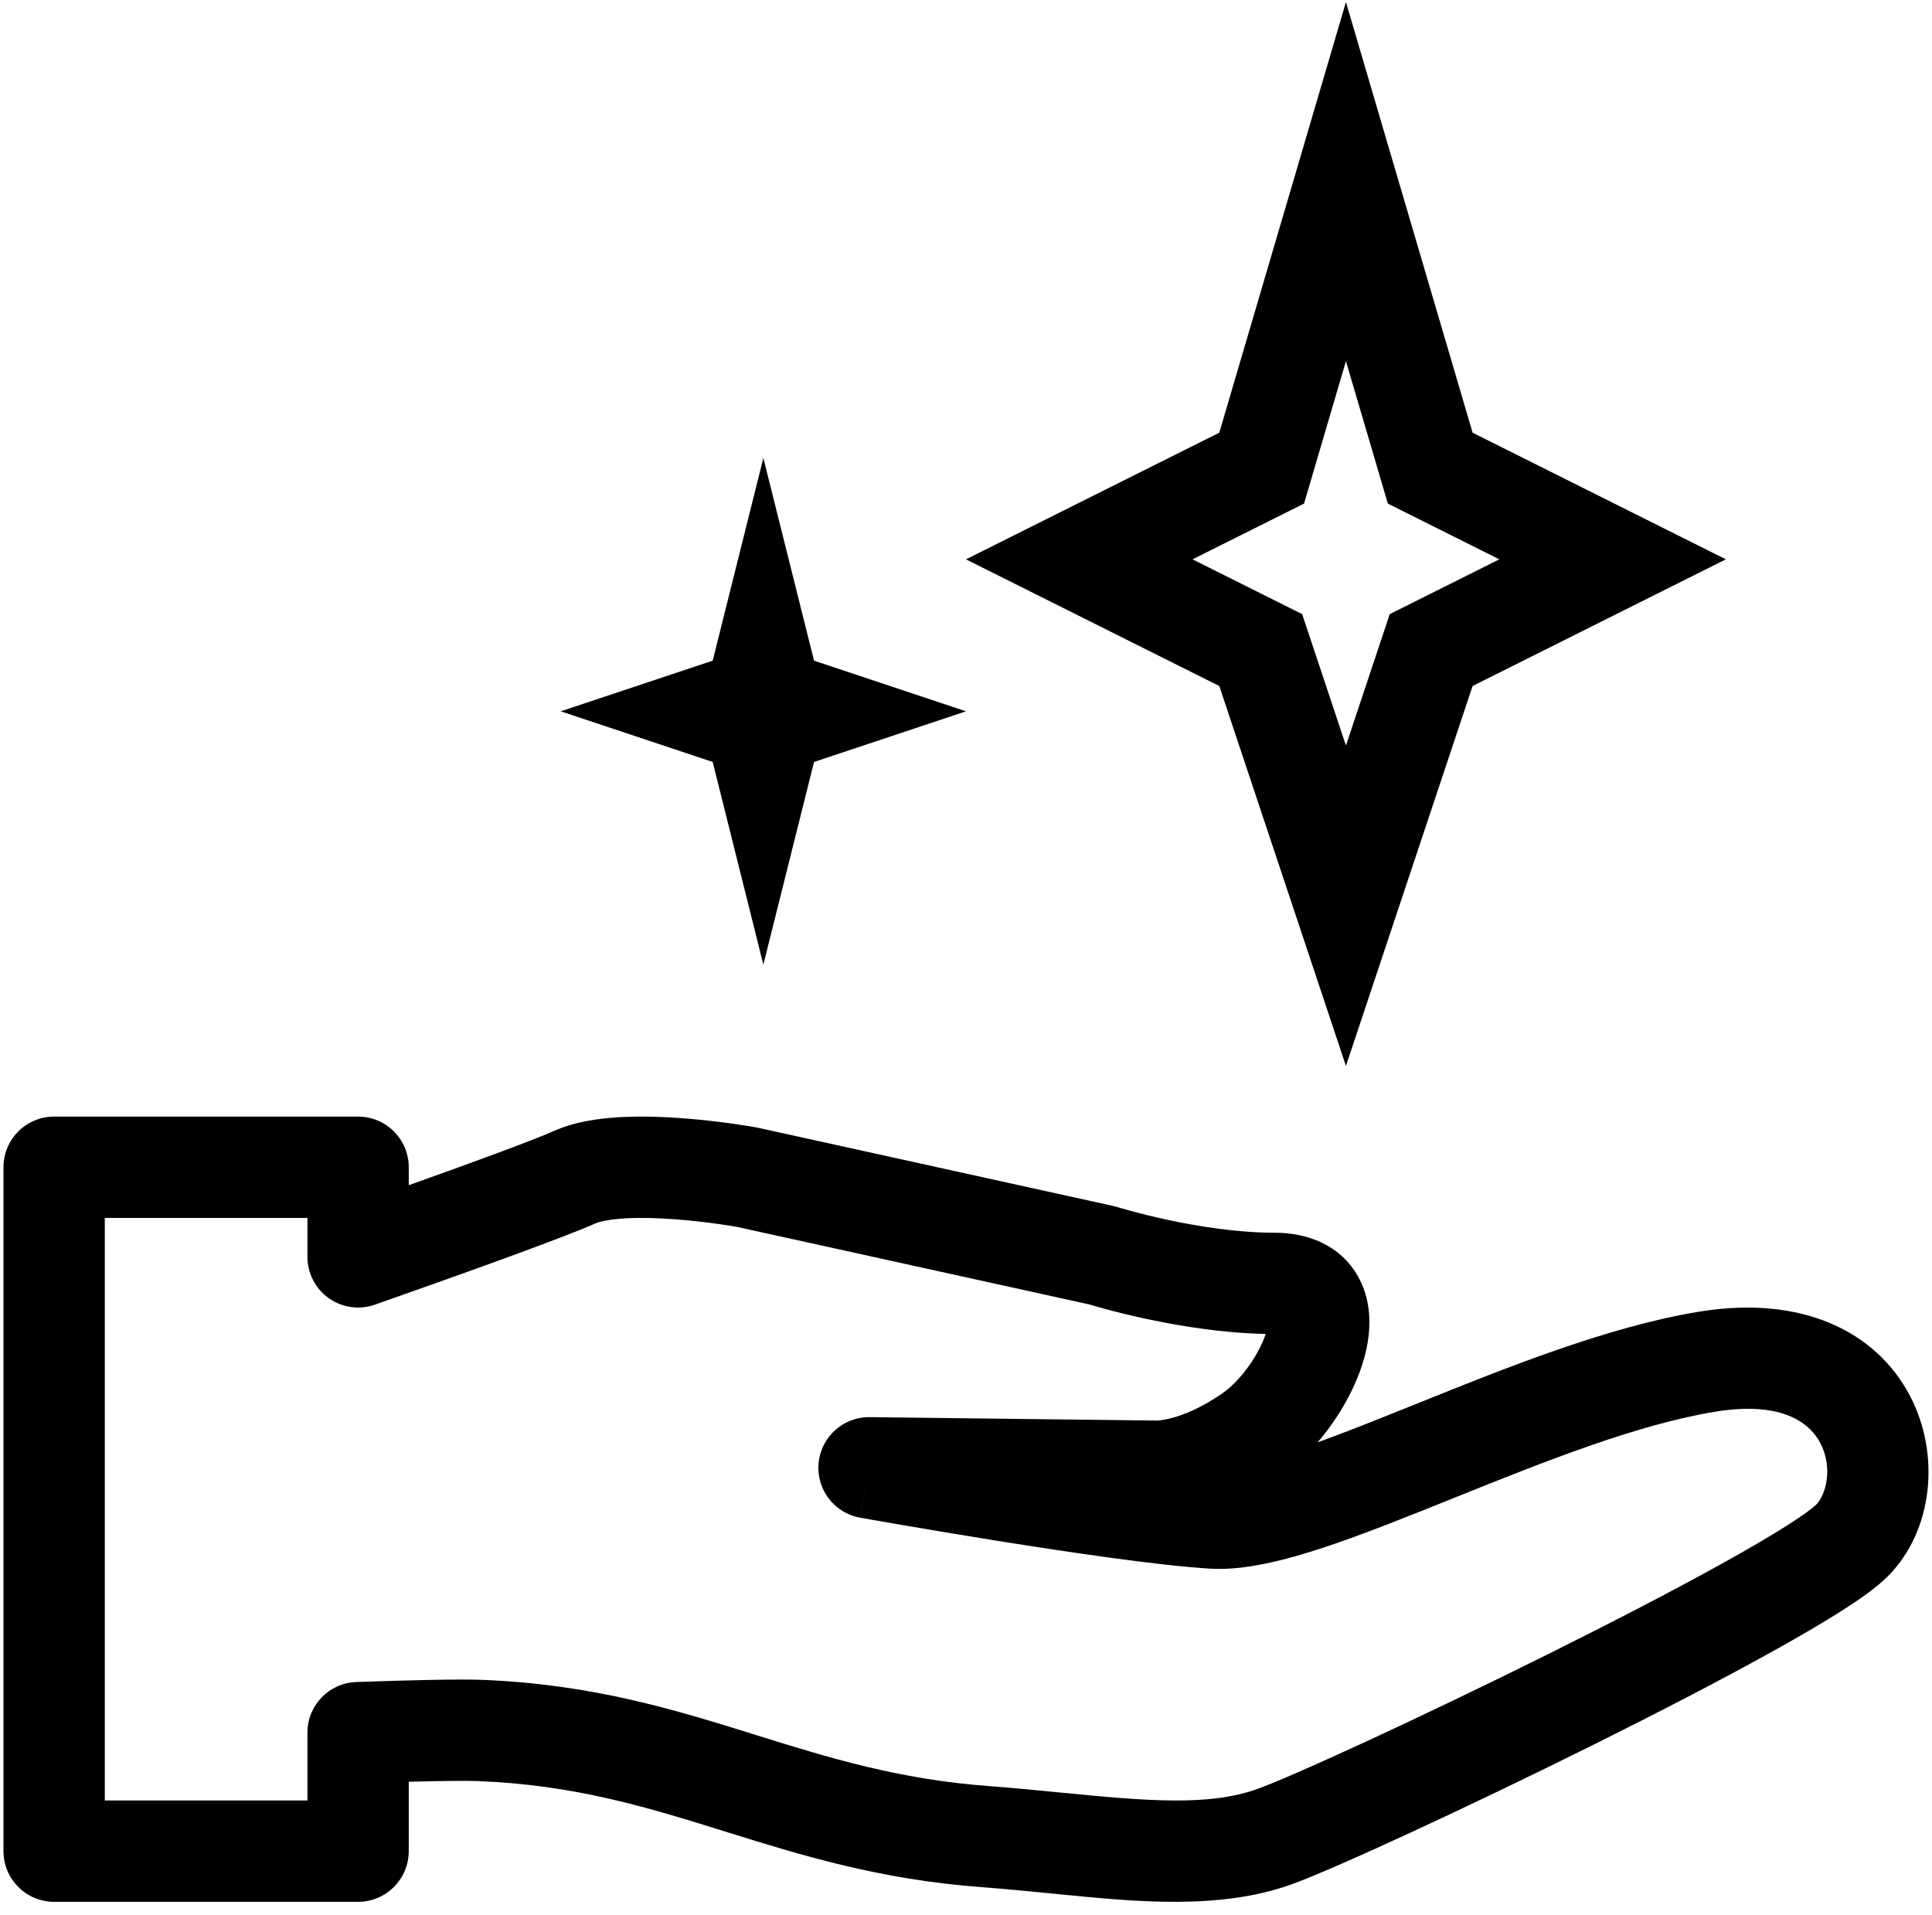 <svg xmlns="http://www.w3.org/2000/svg" fill="none" viewBox="0 0 116 115" height="115" width="116">
<path fill="black" d="M42.791 45.75L33.666 42.708L42.791 39.667L45.833 27.5L48.875 39.667L58 42.708L48.875 45.75L45.833 57.917L42.791 45.75Z" clip-rule="evenodd" fill-rule="evenodd"></path>
<path fill="black" d="M78.297 30.236L71.603 33.583L78.183 36.873L80.812 44.763L83.442 36.873L90.022 33.583L83.328 30.236L80.812 21.684L78.297 30.236ZM73.208 25.979L58 33.583L73.208 41.188L80.812 64L88.417 41.188L103.625 33.583L88.417 25.979L80.812 0.125L73.208 25.979Z" clip-rule="evenodd" fill-rule="evenodd"></path>
<path fill="black" d="M0.208 70.083C0.208 68.403 1.57 67.042 3.25 67.042H21.5C23.18 67.042 24.542 68.403 24.542 70.083V71.162C28.257 69.837 31.986 68.474 33.263 67.903C34.521 67.341 35.982 67.147 37.214 67.077C38.506 67.004 39.849 67.054 41.029 67.144C42.218 67.234 43.298 67.369 44.078 67.48C44.47 67.536 44.791 67.587 45.016 67.624C45.129 67.642 45.218 67.658 45.281 67.669L45.356 67.682L45.378 67.686L45.388 67.688C45.389 67.688 45.389 67.688 44.842 70.68L45.388 67.688C45.424 67.694 45.46 67.701 45.496 67.709L66.837 72.407C66.923 72.426 67.008 72.449 67.093 72.475C67.092 72.475 67.093 72.476 67.093 72.475L67.098 72.477L67.131 72.487L67.281 72.532C67.418 72.573 67.626 72.632 67.893 72.705C68.428 72.85 69.196 73.046 70.112 73.243C71.971 73.64 74.321 74.014 76.52 74.014C78.46 74.014 80.467 74.717 81.55 76.662C82.489 78.35 82.272 80.213 81.916 81.51C81.438 83.257 80.404 85.099 79.108 86.604C80.895 85.957 82.876 85.16 85.017 84.298L85.211 84.221C90.438 82.116 96.605 79.633 102.041 78.751C108.193 77.752 112.654 79.933 114.687 83.827C116.511 87.32 116.077 91.898 113.356 94.635C112.677 95.319 111.635 96.042 110.576 96.716C109.448 97.434 108.057 98.246 106.509 99.107C103.409 100.833 99.57 102.817 95.714 104.736C88.074 108.538 80.078 112.229 77.548 113.138C73.24 114.687 68.22 114.19 63.561 113.729C63.425 113.715 63.289 113.702 63.153 113.688C61.766 113.552 60.377 113.415 58.955 113.309C52.78 112.85 48.048 111.374 43.66 110.005L43.586 109.982C38.866 108.51 34.533 107.169 28.716 106.939C27.939 106.909 26.38 106.93 24.542 106.979V111.146C24.542 112.826 23.18 114.188 21.5 114.188H3.25C1.57 114.188 0.208 112.826 0.208 111.146V70.083ZM52.178 88.129L51.642 91.123C50.084 90.844 49 89.418 49.15 87.842C49.299 86.267 50.631 85.069 52.214 85.087L69.442 85.292C69.455 85.292 69.469 85.292 69.481 85.293C69.496 85.292 69.527 85.29 69.572 85.287C69.699 85.275 69.946 85.244 70.291 85.156C70.975 84.982 72.08 84.578 73.44 83.625C73.924 83.286 74.499 82.705 75.019 81.965C75.482 81.303 75.814 80.638 75.993 80.092C73.366 80.039 70.769 79.604 68.838 79.191C67.796 78.968 66.918 78.744 66.296 78.575C65.985 78.49 65.736 78.419 65.562 78.367C65.502 78.35 65.451 78.335 65.41 78.322L44.248 73.664L44.236 73.662C44.19 73.654 44.119 73.642 44.025 73.626C43.838 73.595 43.562 73.551 43.219 73.502C42.53 73.404 41.588 73.287 40.568 73.21C39.539 73.132 38.486 73.098 37.558 73.151C36.57 73.207 35.989 73.348 35.746 73.457C33.695 74.374 26.971 76.766 22.508 78.334C21.578 78.661 20.546 78.516 19.741 77.946C18.937 77.376 18.459 76.45 18.459 75.464V73.125H6.292V108.104H18.459V104.03C18.459 102.39 19.757 101.046 21.395 100.99C24.303 100.89 27.509 100.804 28.956 100.861C35.616 101.124 40.61 102.682 45.316 104.149L45.397 104.175C49.804 105.55 53.961 106.838 59.406 107.242C60.907 107.354 62.363 107.497 63.735 107.633L63.75 107.634C68.958 108.148 72.614 108.447 75.491 107.413C77.629 106.645 85.305 103.121 93.004 99.29C96.818 97.391 100.565 95.454 103.55 93.792C105.045 92.96 106.322 92.212 107.31 91.584C108.366 90.912 108.887 90.502 109.041 90.347C109.655 89.729 110.055 88.099 109.294 86.642C108.743 85.587 107.201 84.076 103.016 84.756C98.319 85.518 92.747 87.745 87.289 89.942L87.225 89.968C84.521 91.056 81.839 92.136 79.468 92.918C77.171 93.675 74.737 94.308 72.672 94.185C69.659 94.007 64.337 93.225 59.909 92.517C57.664 92.158 55.599 91.81 54.096 91.551C53.344 91.422 52.732 91.315 52.307 91.241L51.816 91.154L51.645 91.124C51.645 91.124 51.642 91.123 52.178 88.129Z" clip-rule="evenodd" fill-rule="evenodd"></path>
</svg>
